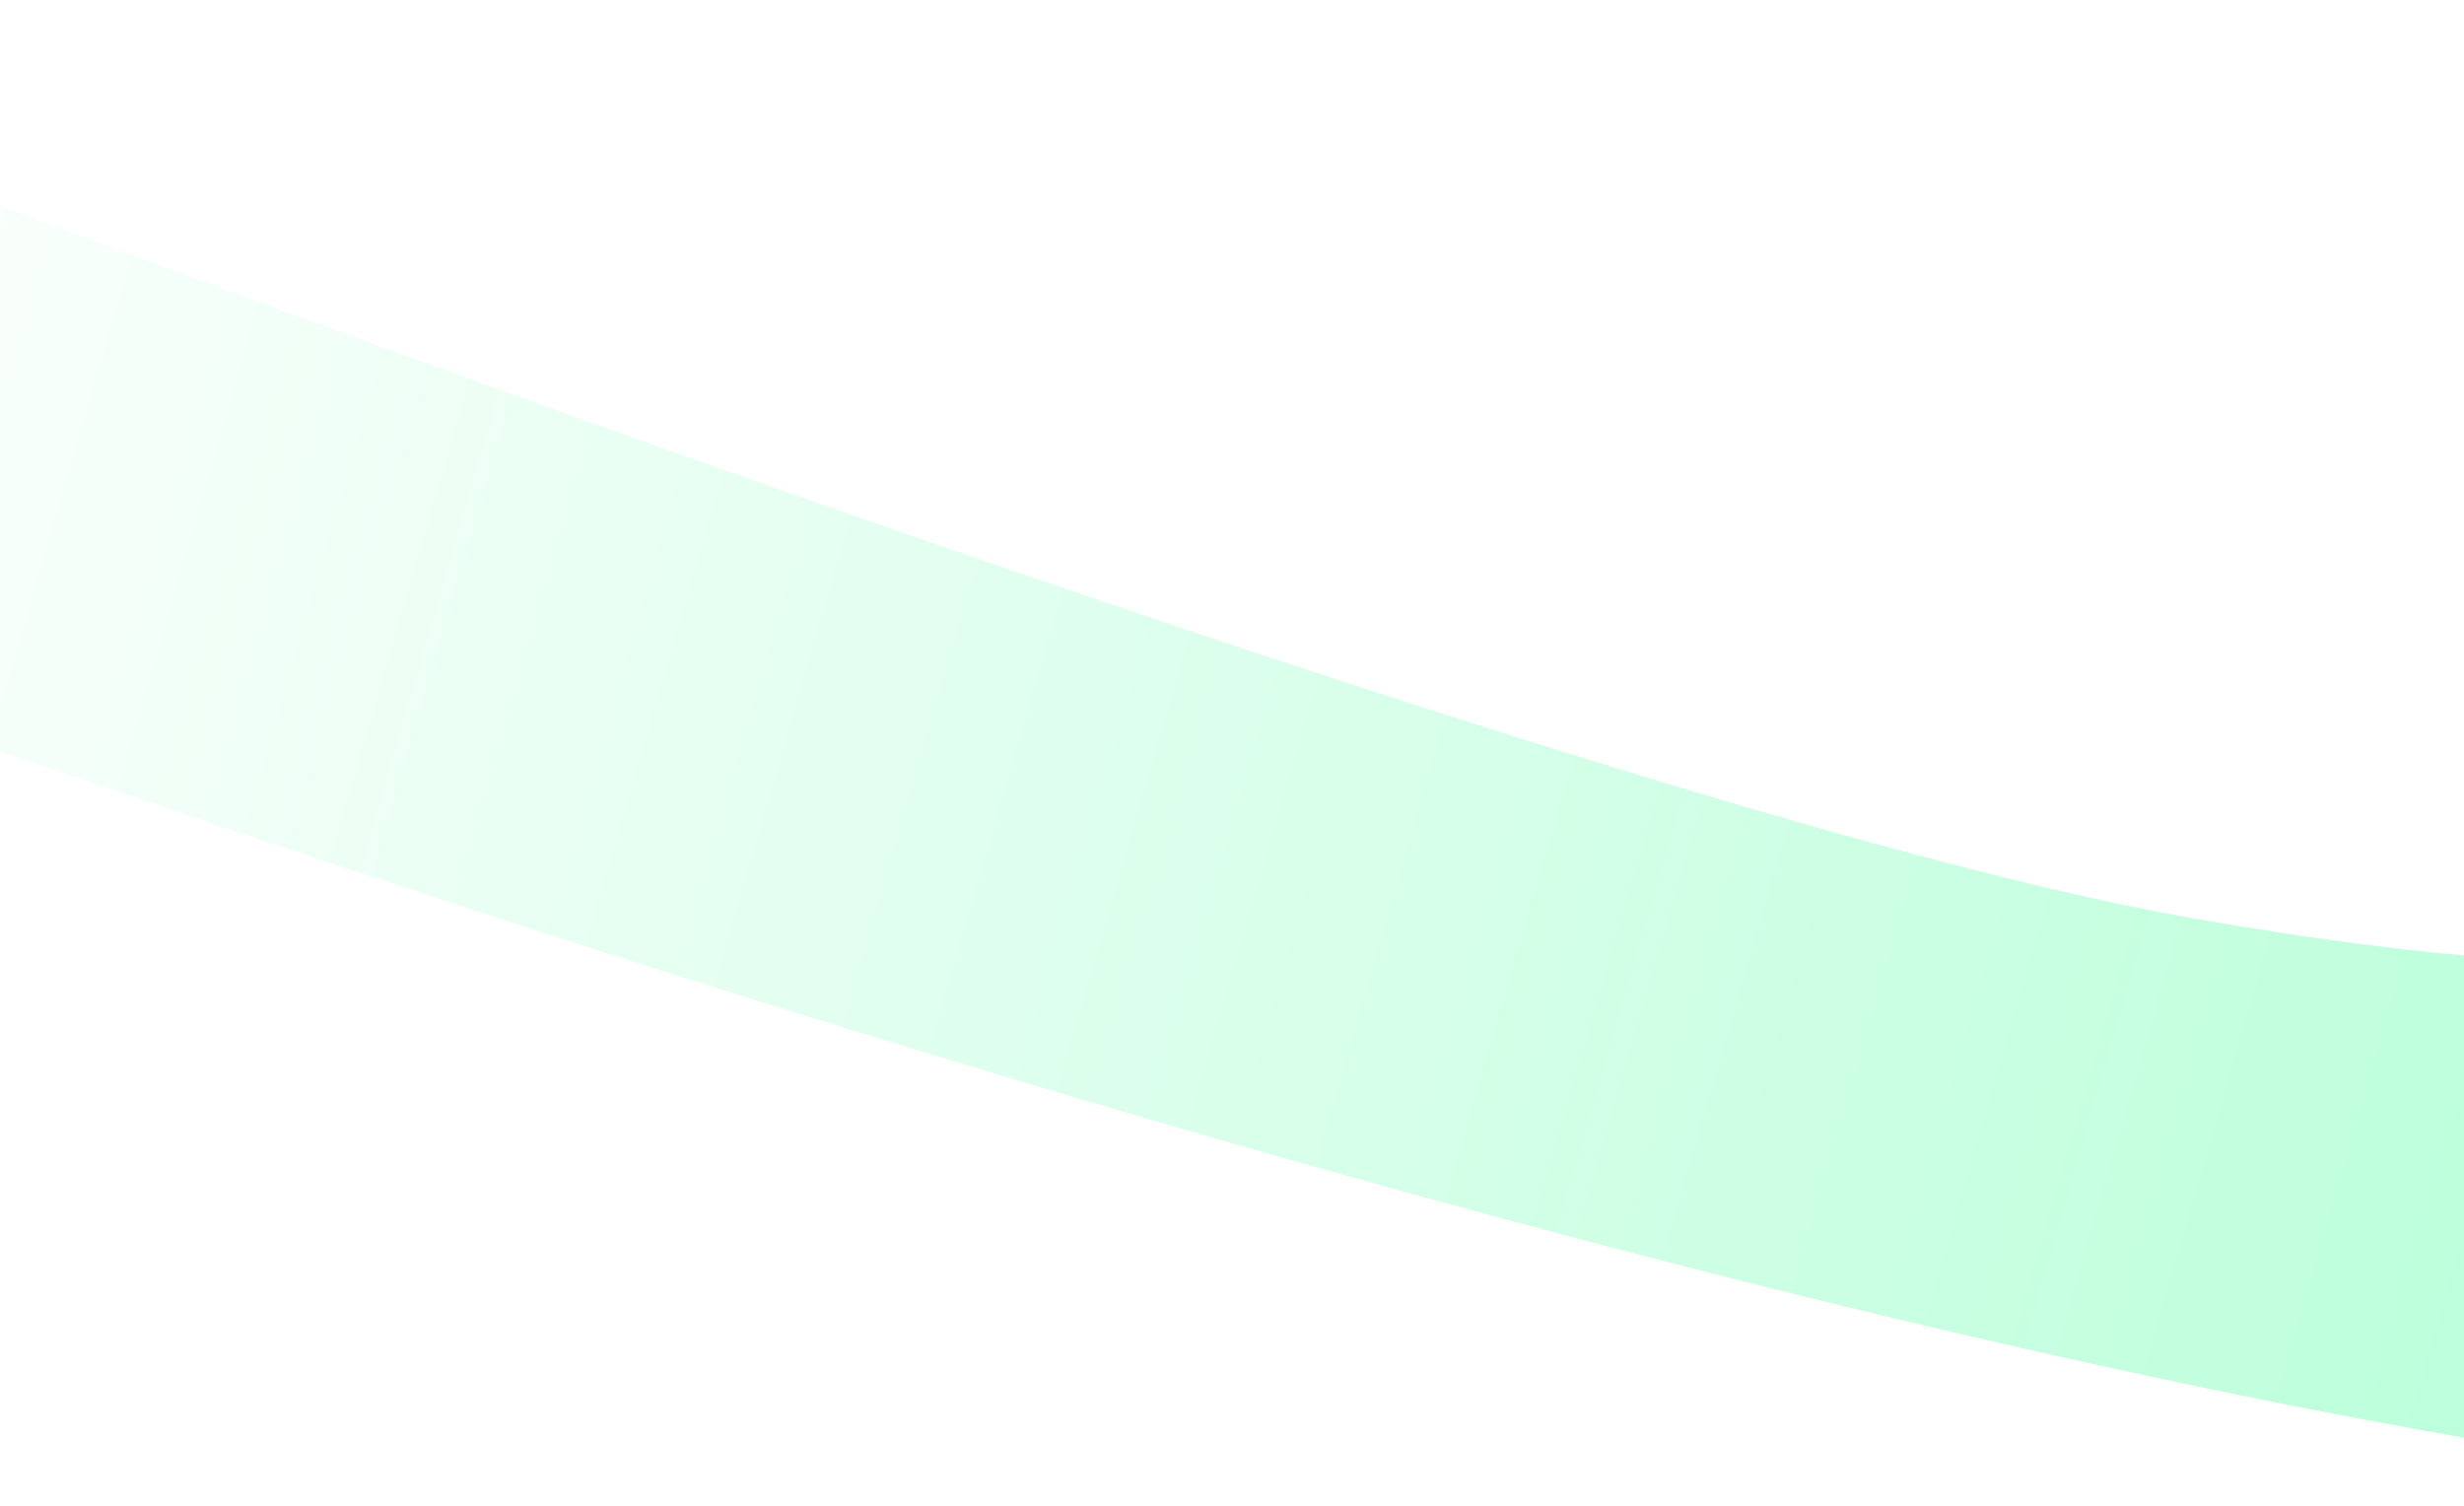 <svg width="1440" height="880" viewBox="0 0 1440 880" fill="none" xmlns="http://www.w3.org/2000/svg">
<path d="M-470 269.918L-314.648 0.841C-314.648 0.841 876.33 465.081 1278.34 536.079C1698.32 610.214 1916.56 547.956 1523.36 111.692C1523.36 111.692 1910.6 323.316 2066.53 618.613C2222.46 913.91 1887.06 881.732 1727.5 875.41C1567.94 869.088 954.306 801.171 -470 269.918Z" fill="url(#paint0_linear_609_825)"/>
<defs>
<linearGradient id="paint0_linear_609_825" x1="-190" y1="175.501" x2="1736" y2="735.501" gradientUnits="userSpaceOnUse">
<stop stop-color="#00FF77" stop-opacity="0"/>
<stop offset="1" stop-color="#00FF77" stop-opacity="0.3"/>
</linearGradient>
</defs>
</svg>
